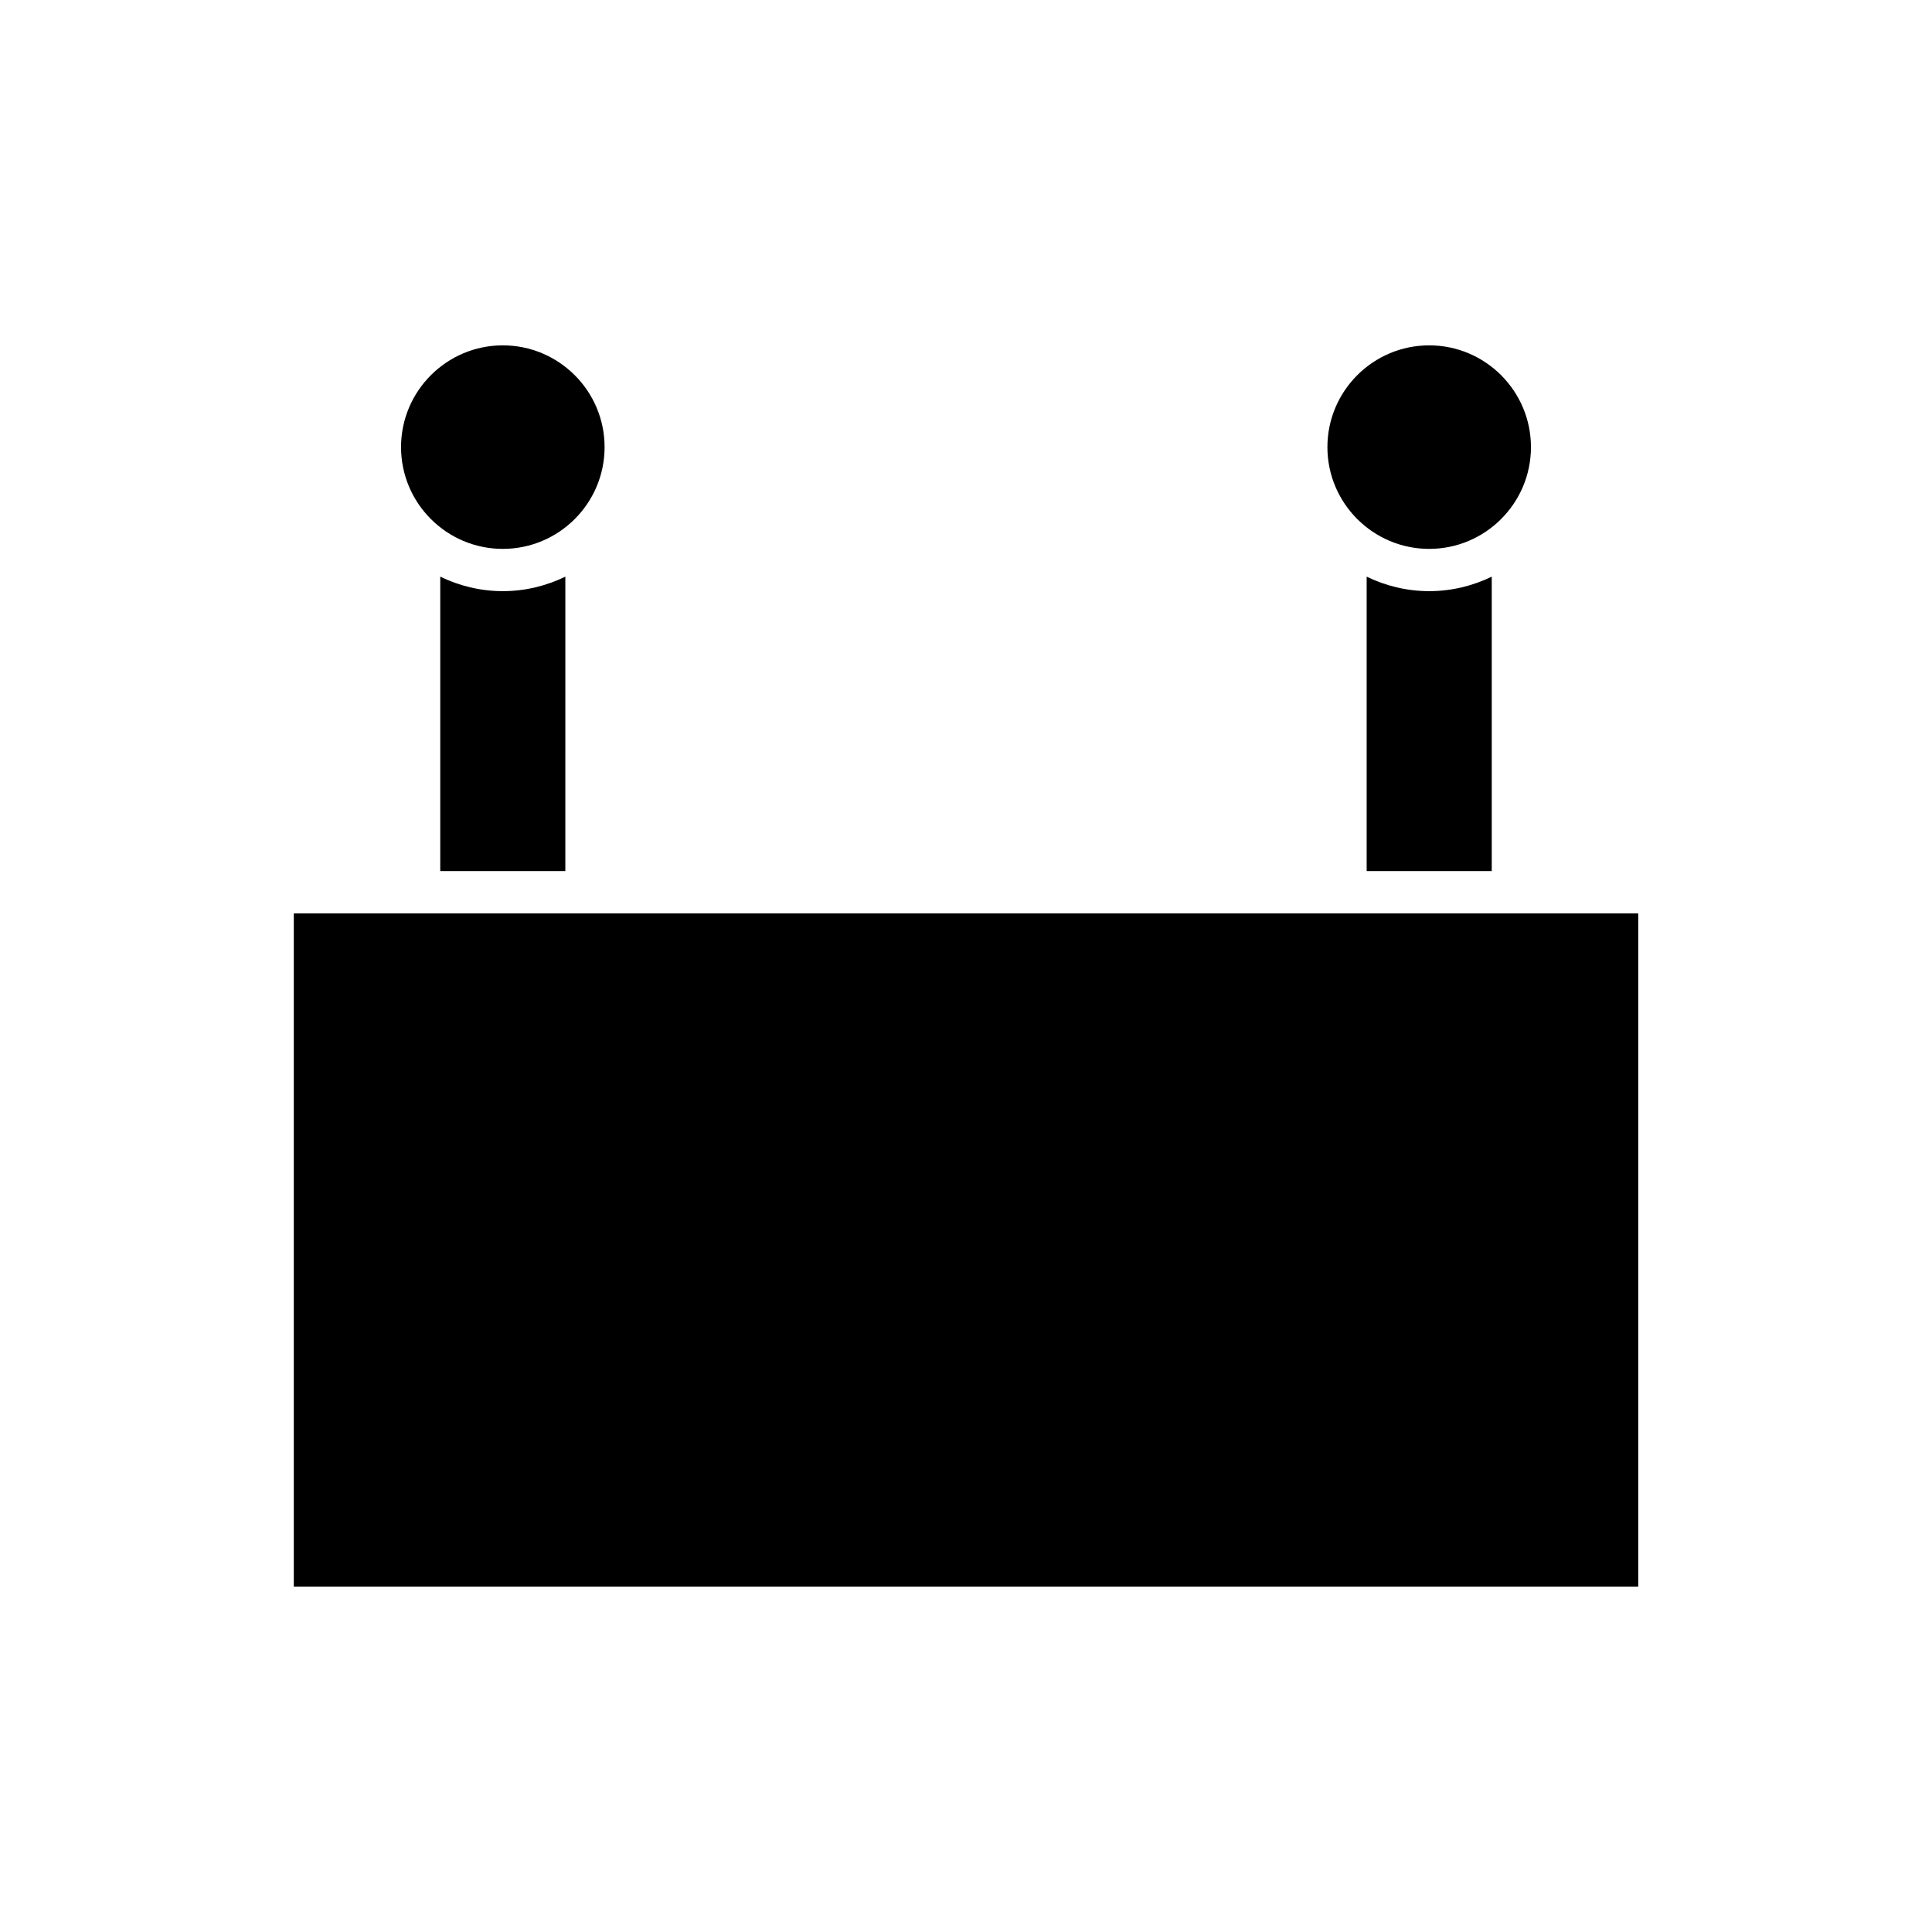 <?xml version="1.0" encoding="UTF-8"?>
<!-- Uploaded to: SVG Repo, www.svgrepo.com, Generator: SVG Repo Mixer Tools -->
<svg fill="#000000" width="800px" height="800px" version="1.1" viewBox="144 144 512 512" xmlns="http://www.w3.org/2000/svg">
 <g>
  <path d="m522.75 289.46c14.871 0 26.969-12.098 26.969-26.969 0-14.871-12.098-26.969-26.969-26.969-14.875 0-26.973 12.098-26.973 26.969 0 14.871 12.098 26.969 26.973 26.969z"/>
  <path d="m506.18 296.82v78.031h33.148v-78.031c-5.019 2.434-10.629 3.84-16.574 3.84-5.945 0-11.555-1.406-16.574-3.84z"/>
  <path d="m277.25 289.46c14.875 0 26.973-12.098 26.973-26.969 0-14.871-12.098-26.969-26.973-26.969-14.871 0-26.969 12.098-26.969 26.969 0 14.871 12.098 26.969 26.969 26.969z"/>
  <path d="m260.67 296.82v78.035h33.148l0.004-78.035c-5.019 2.434-10.629 3.84-16.574 3.84-5.945 0-11.555-1.406-16.578-3.84z"/>
  <path d="m221.86 386.05h356.29v178.43h-356.29z"/>
 </g>
</svg>